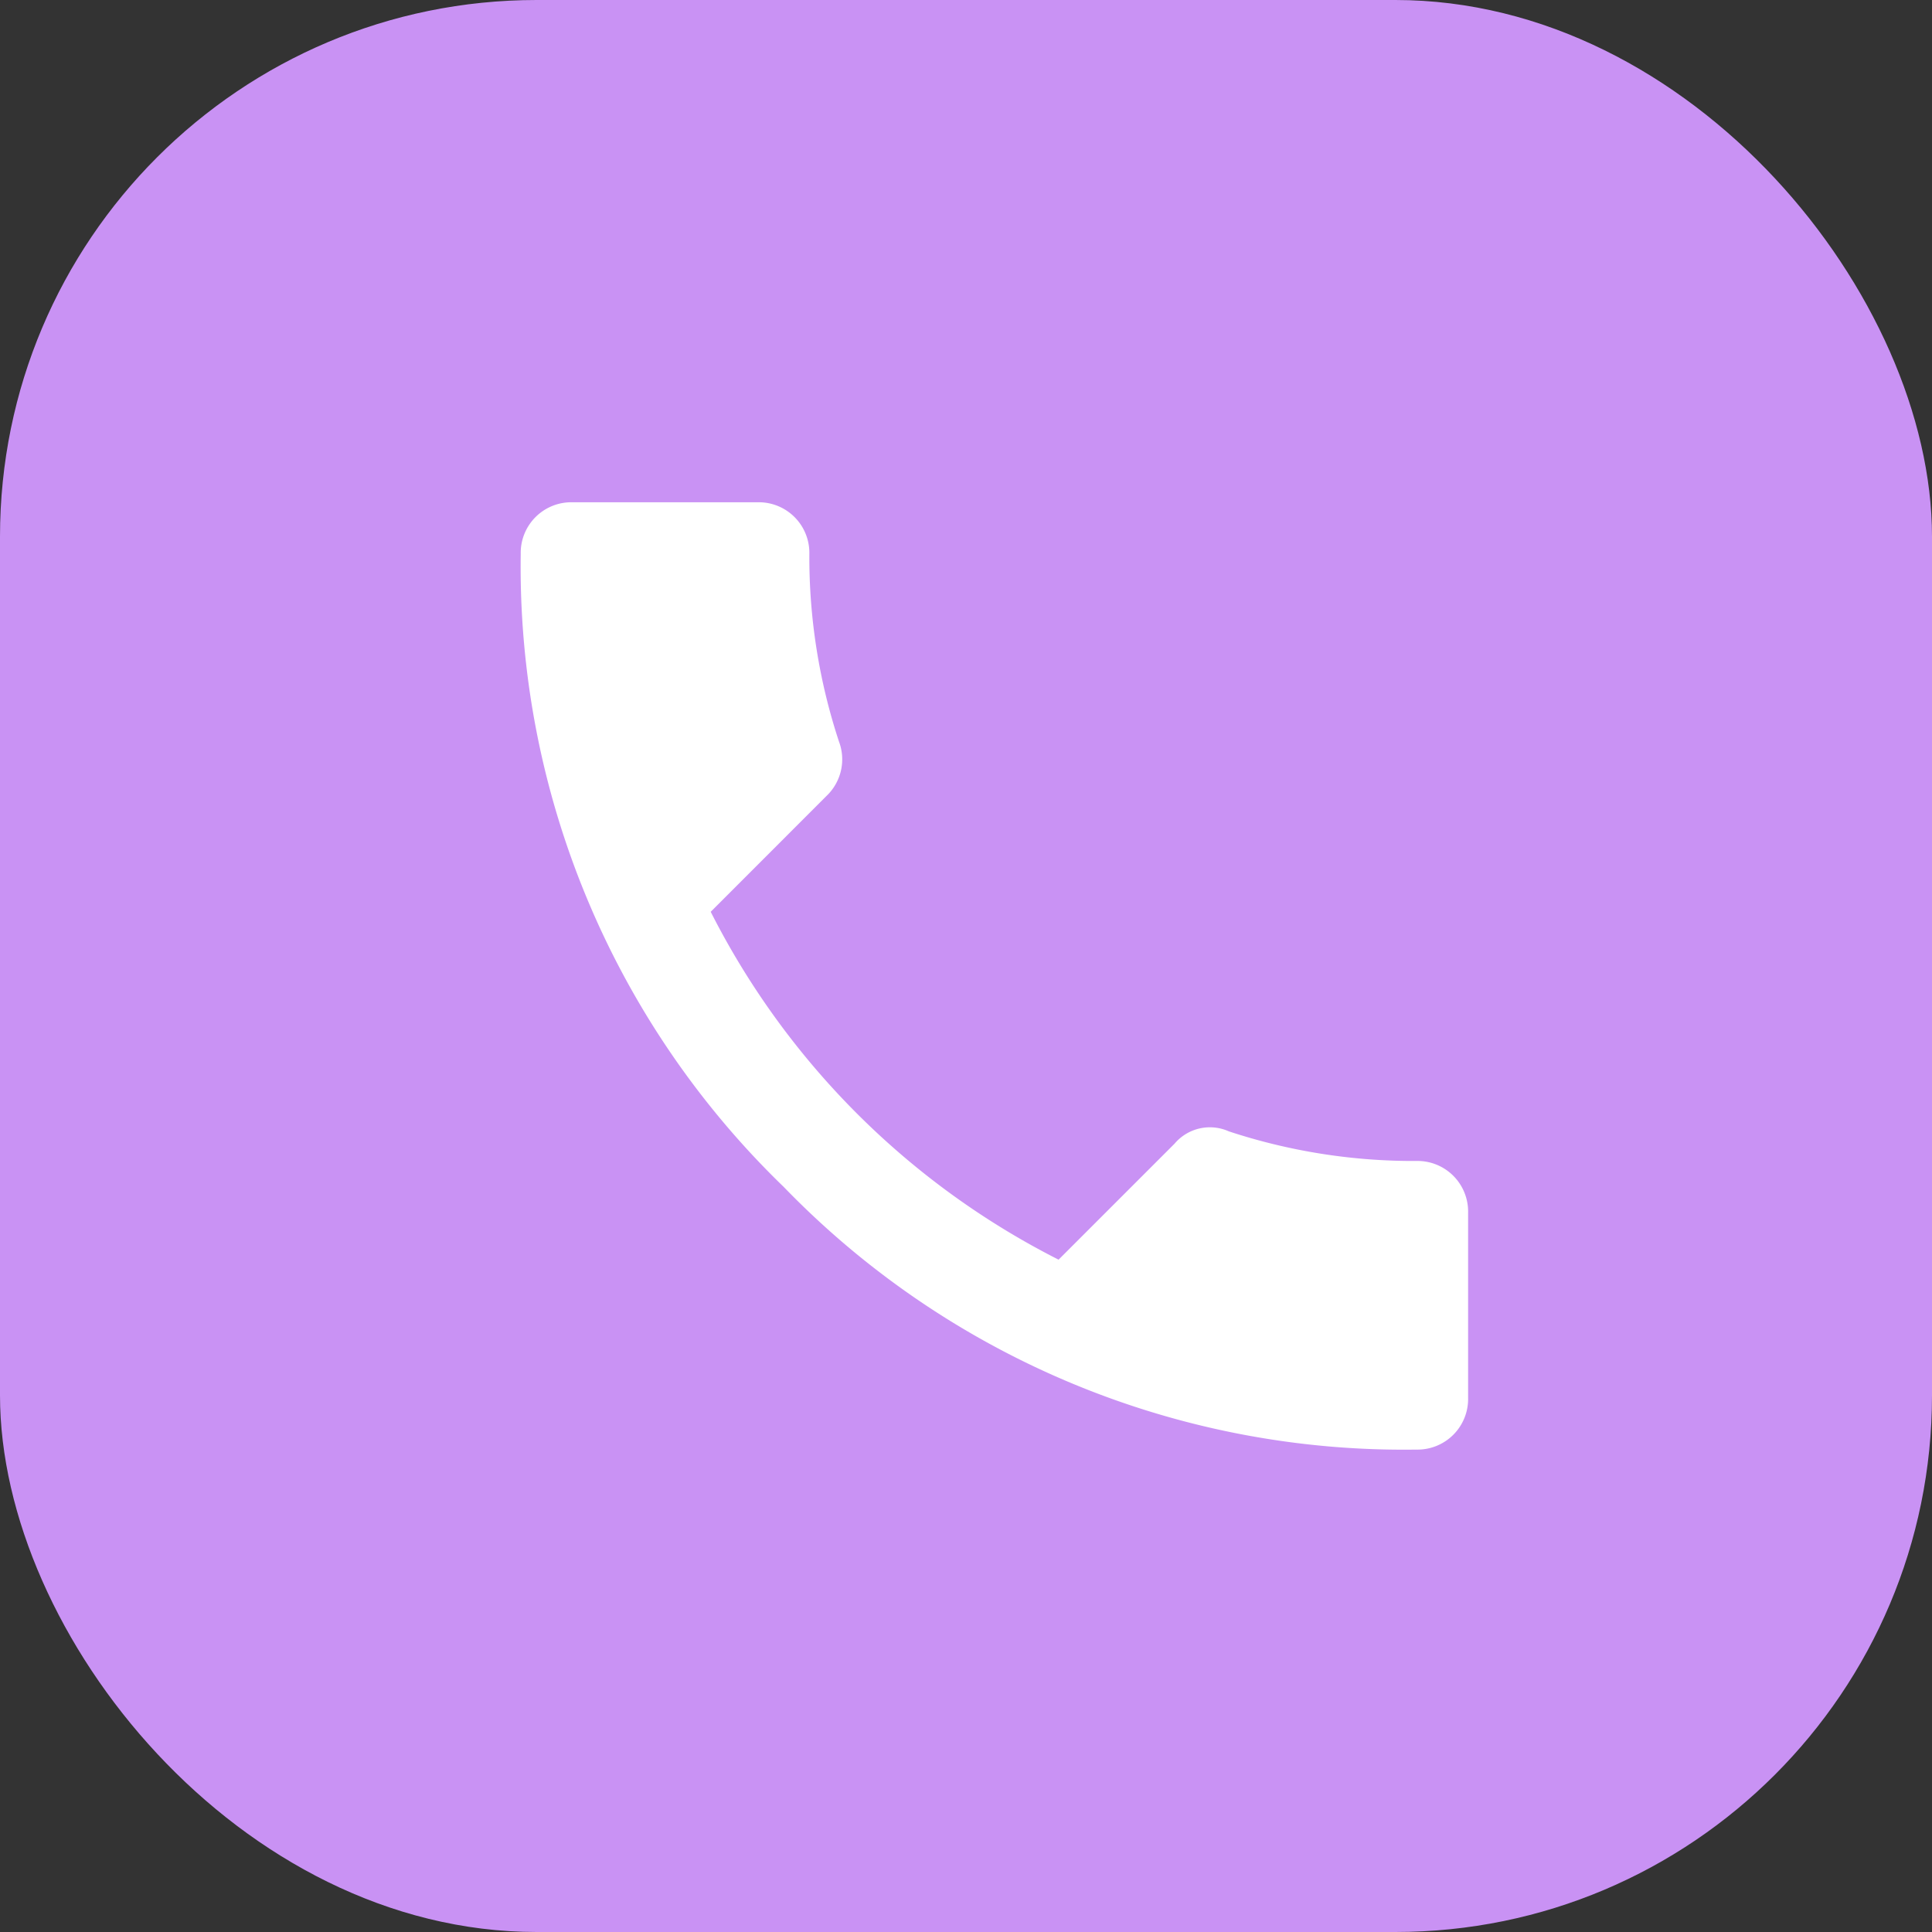 <svg xmlns="http://www.w3.org/2000/svg" width="36" height="36" viewBox="0 0 36 36">
  <rect x="0" y="0" width="36" height="36" fill="#333333" stroke="none"/>
  <g id="Group_723" data-name="Group 723" transform="translate(-1095 -13)">
    <rect id="Rectangle_386" data-name="Rectangle 386" width="36" height="36" rx="10" transform="translate(1095 13)" fill="#c992f4"/>
    <path id="e03f" d="M3.54,7.631a14.726,14.726,0,0,0,6.482,6.482l2.161-2.161a.862.862,0,0,1,1.011-.23,10.975,10.975,0,0,0,3.494.552.943.943,0,0,1,.965.965v3.448a.943.943,0,0,1-.965.965A16.072,16.072,0,0,1,4.9,12.757,16.072,16.072,0,0,1,0,.965.943.943,0,0,1,.965,0H4.413a.943.943,0,0,1,.965.965A10.975,10.975,0,0,0,5.93,4.459.94.94,0,0,1,5.7,5.47Zm17.055,11.01" transform="translate(1104.703 22.359)" fill="#fff"/>
  </g>
</svg>
